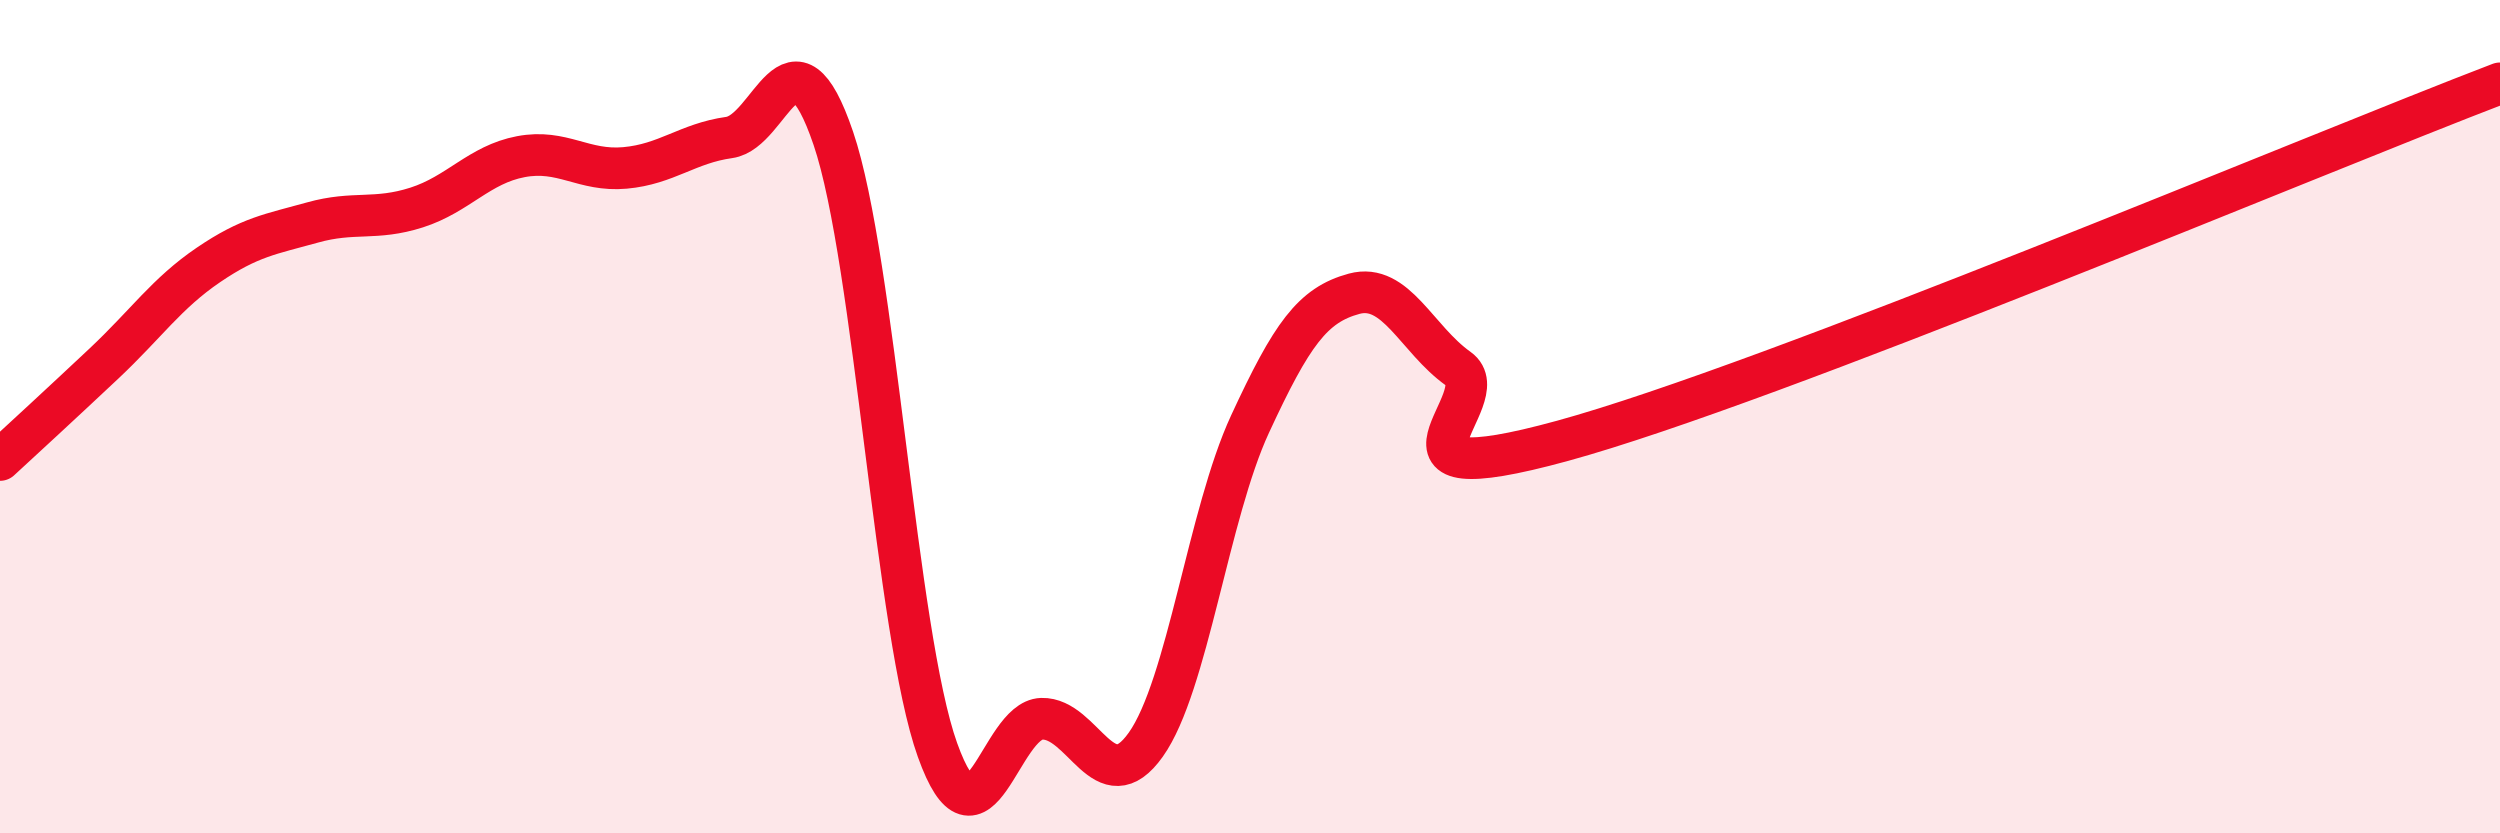 
    <svg width="60" height="20" viewBox="0 0 60 20" xmlns="http://www.w3.org/2000/svg">
      <path
        d="M 0,11.04 C 0.5,10.58 1.5,9.66 2.5,8.72 C 3.5,7.78 4,7.04 5,6.36 C 6,5.68 6.5,5.62 7.5,5.34 C 8.5,5.06 9,5.3 10,4.98 C 11,4.66 11.5,3.95 12.5,3.76 C 13.5,3.57 14,4.12 15,4.03 C 16,3.94 16.5,3.44 17.5,3.3 C 18.5,3.16 19,0.38 20,3.32 C 21,6.26 21.5,15.21 22.5,18 C 23.5,20.79 24,17.28 25,17.25 C 26,17.22 26.5,19.28 27.5,17.87 C 28.5,16.46 29,12.34 30,10.18 C 31,8.02 31.5,7.32 32.5,7.05 C 33.5,6.78 34,8.14 35,8.85 C 36,9.56 32.5,11.95 37.5,10.58 C 42.5,9.21 55.5,3.72 60,2L60 20L0 20Z"
        fill="#EB0A25"
        opacity="0.1"
        stroke-linecap="round"
        stroke-linejoin="round"
      />
      <path
        d="M 0,11.04 C 0.5,10.58 1.5,9.66 2.5,8.72 C 3.5,7.78 4,7.04 5,6.36 C 6,5.68 6.5,5.62 7.5,5.34 C 8.5,5.06 9,5.3 10,4.98 C 11,4.66 11.5,3.95 12.5,3.76 C 13.5,3.57 14,4.12 15,4.03 C 16,3.94 16.5,3.44 17.5,3.3 C 18.5,3.16 19,0.38 20,3.32 C 21,6.26 21.5,15.21 22.5,18 C 23.5,20.79 24,17.28 25,17.25 C 26,17.22 26.5,19.28 27.5,17.87 C 28.5,16.46 29,12.34 30,10.18 C 31,8.02 31.5,7.32 32.5,7.05 C 33.5,6.78 34,8.14 35,8.85 C 36,9.56 32.5,11.95 37.5,10.58 C 42.5,9.21 55.5,3.72 60,2"
        stroke="#EB0A25"
        stroke-width="1"
        fill="none"
        stroke-linecap="round"
        stroke-linejoin="round"
      />
    </svg>
  